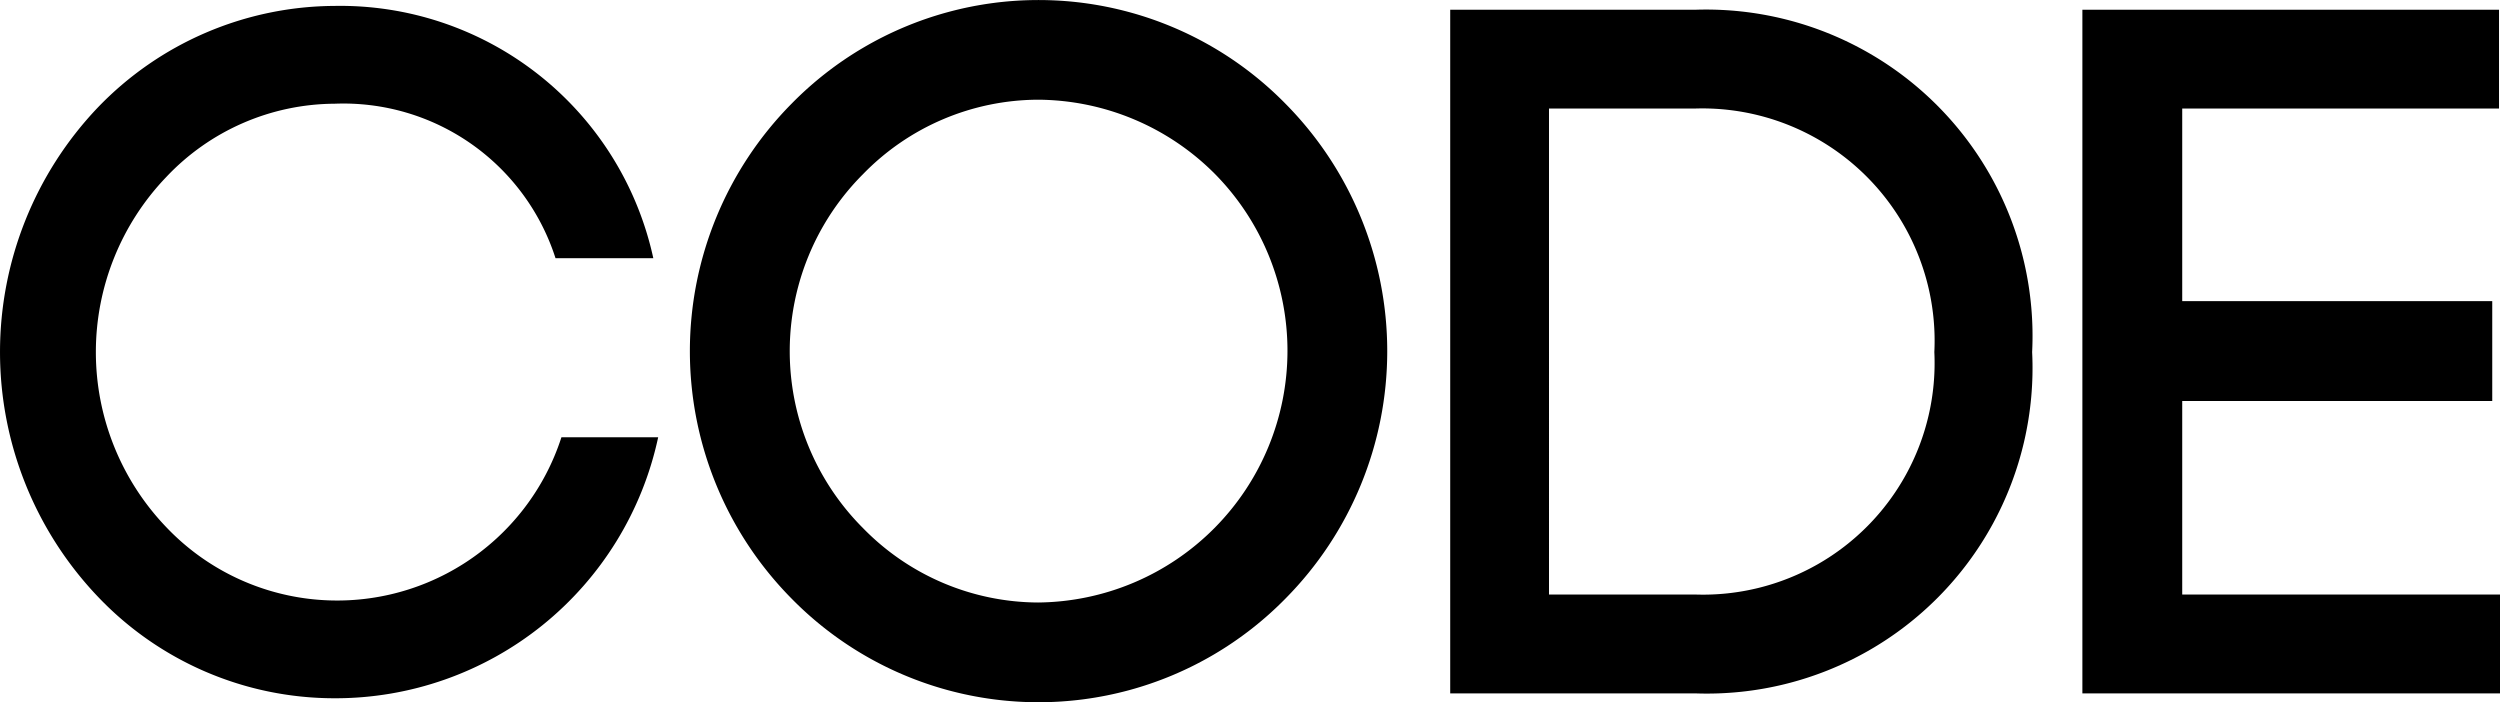 <svg id="レイヤー_1" data-name="レイヤー 1" xmlns="http://www.w3.org/2000/svg" viewBox="0 0 35.481 9.966"><title>font</title><g id="_グループ_" data-name="&lt;グループ&gt;"><path id="_複合パス_" data-name="&lt;複合パス&gt;" d="M1.388,1.526A4.689,4.689,0,0,1,4.747.084,4.548,4.548,0,0,1,9.272,3.664H7.884A3.162,3.162,0,0,0,4.747,1.472a3.306,3.306,0,0,0-2.387,1.04,3.589,3.589,0,0,0,0,4.97,3.345,3.345,0,0,0,5.608-1.276H9.341A4.686,4.686,0,0,1,4.747,9.91a4.632,4.632,0,0,1-3.359-1.443A5.033,5.033,0,0,1,1.388,1.526Z"/><path id="_複合パス_2" data-name="&lt;複合パス&gt;" d="M11.234,1.472a4.91,4.91,0,0,1,7.01,0,4.991,4.991,0,0,1,0,7.023,4.91,4.91,0,0,1-7.01,0A4.994,4.994,0,0,1,11.234,1.472Zm6.011,0.999A3.569,3.569,0,0,0,14.733,1.415a3.481,3.481,0,0,0-2.484,1.056,3.553,3.553,0,0,0,0,5.025,3.49,3.49,0,0,0,2.484,1.055A3.573,3.573,0,0,0,17.245,2.471Z"/><path id="_複合パス_3" data-name="&lt;複合パス&gt;" d="M24.067,0.138a4.633,4.633,0,0,1,4.774,4.859,4.621,4.621,0,0,1-4.774,4.844h-3.485v-9.703h3.485Zm0,8.3A3.287,3.287,0,0,0,27.453,4.997,3.298,3.298,0,0,0,24.067,1.54h-2.083V8.438h2.083Z"/><path id="_複合パス_4" data-name="&lt;複合パス&gt;" d="M30.971,8.438h4.511V9.841H29.554v-9.703h5.913V1.54H30.971v2.734h4.4V5.691h-4.4V8.438Z"/></g></svg>